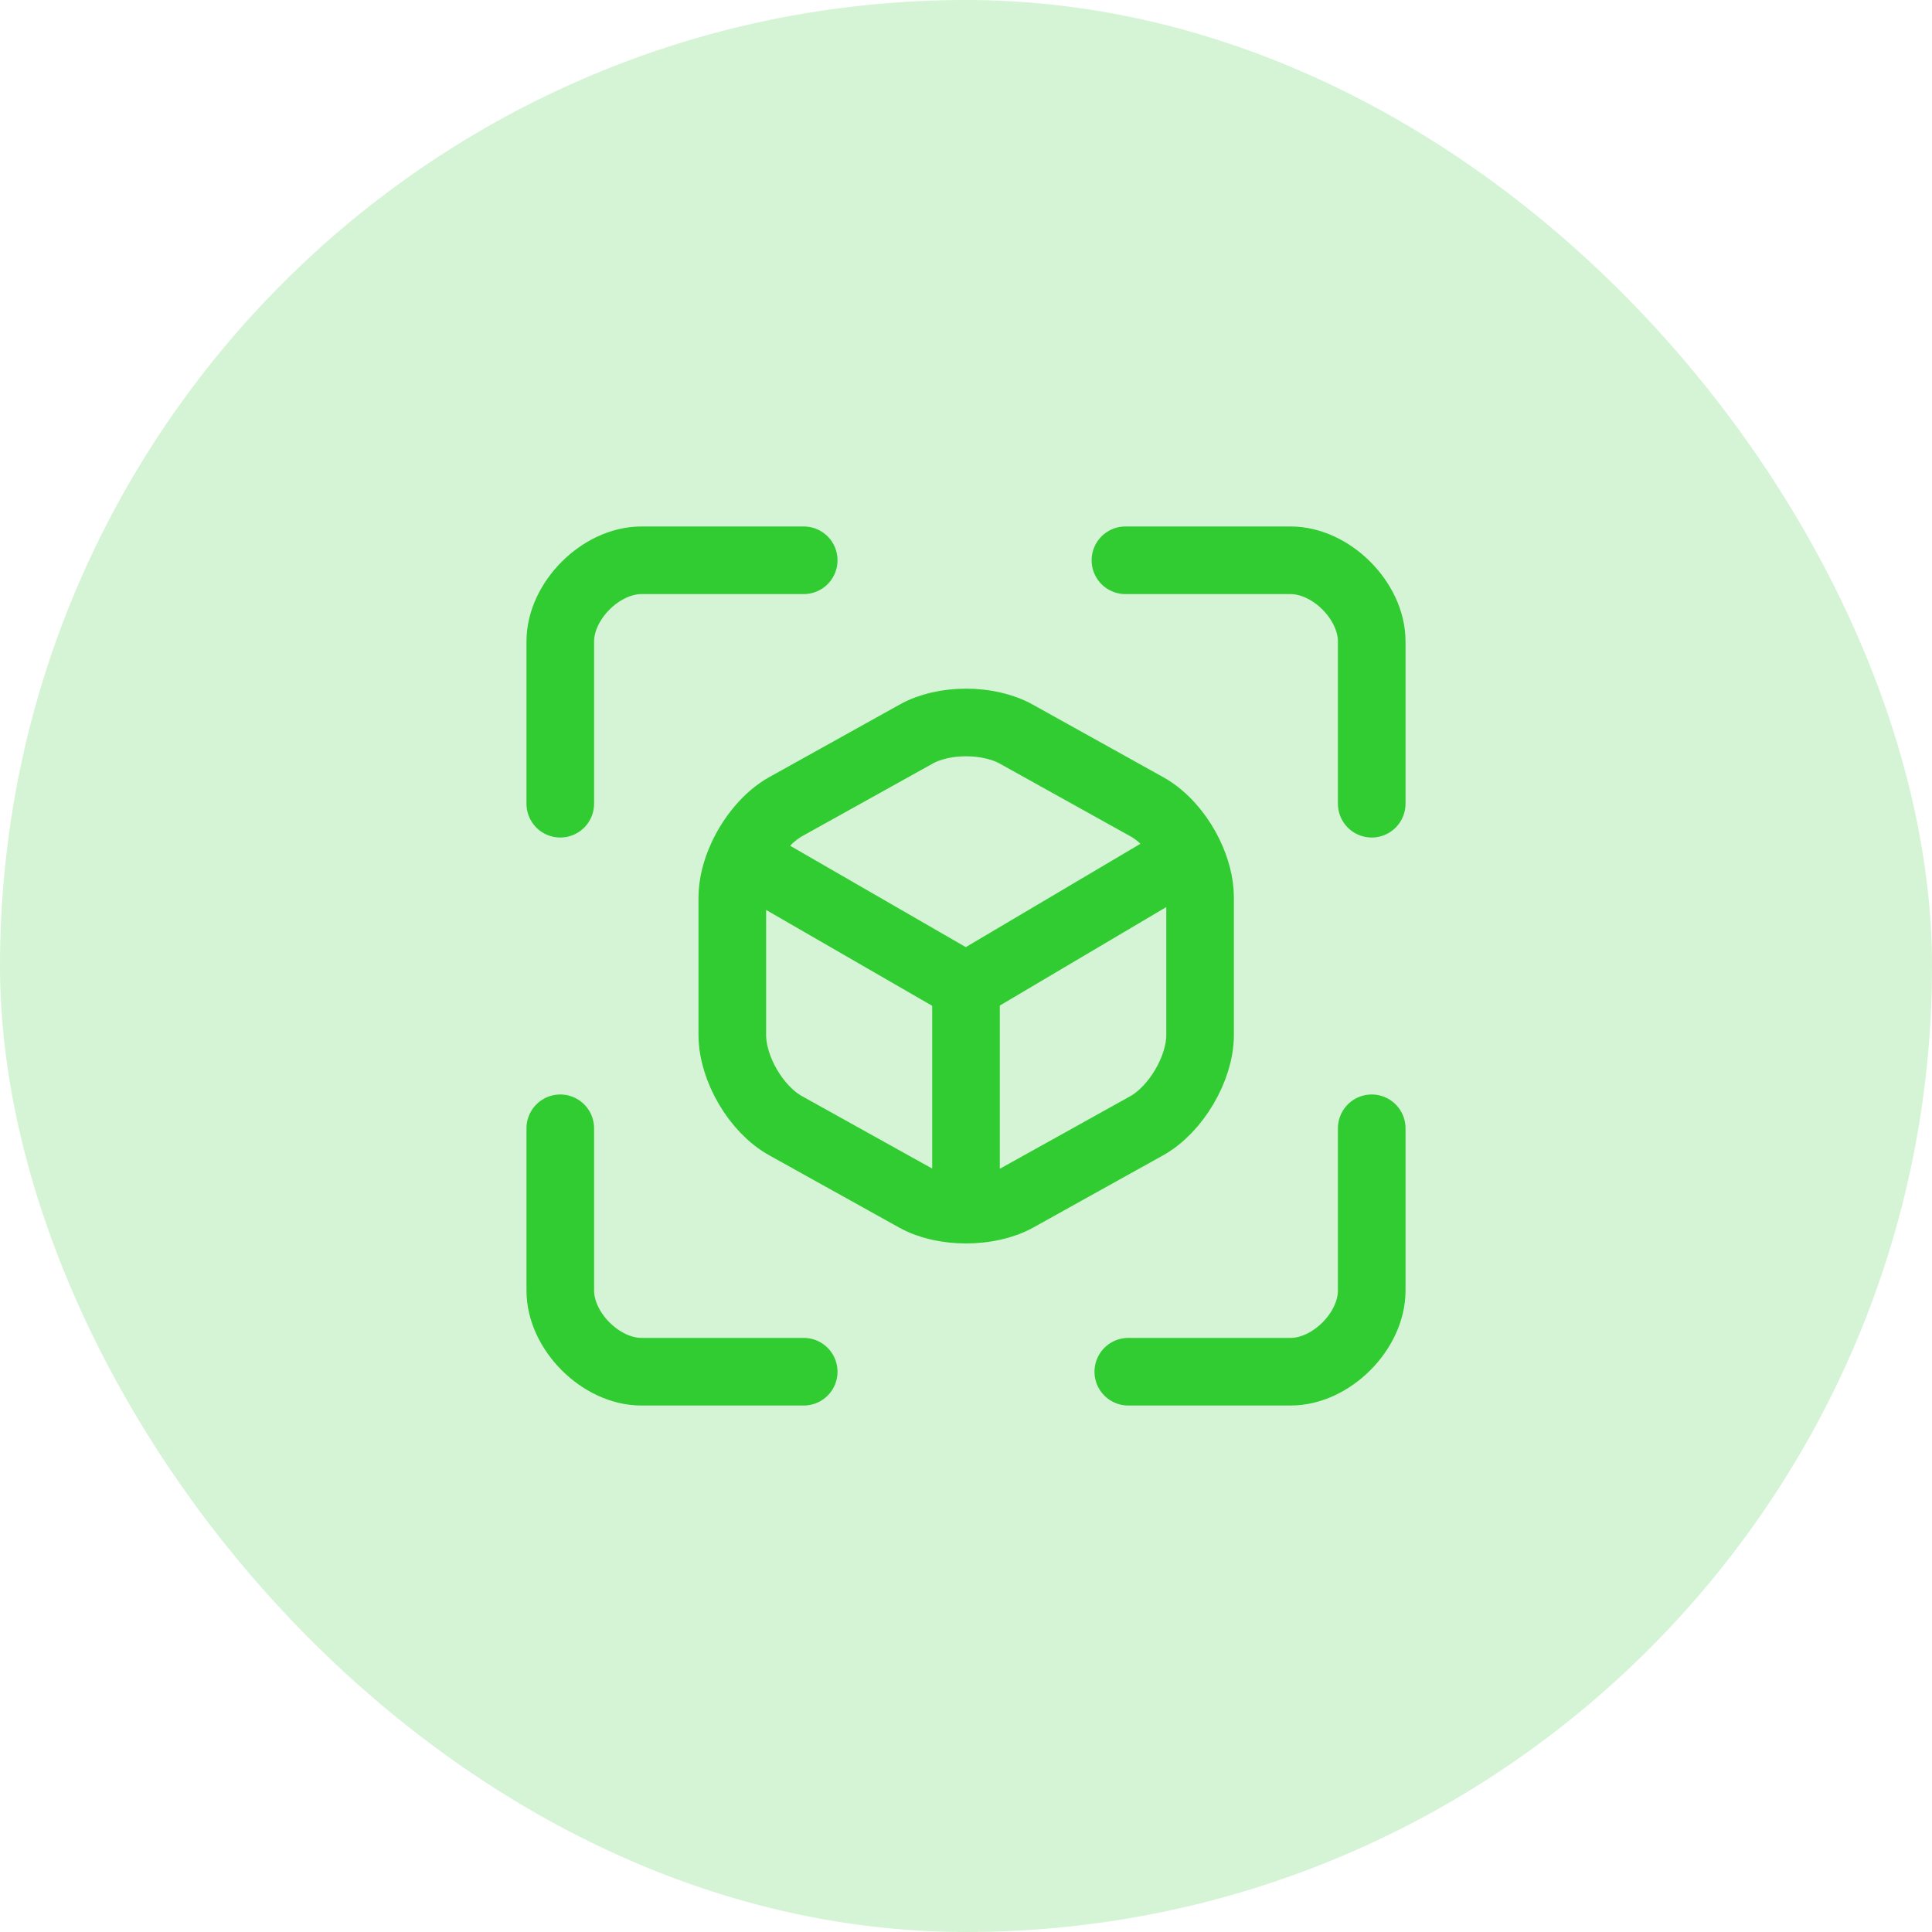 <svg width="50" height="50" viewBox="0 0 50 50" fill="none" xmlns="http://www.w3.org/2000/svg">
<g id="warehouse">
<rect width="50" height="50" rx="25" fill="#31CC31" fill-opacity="0.2"/>
<g id="icon_20">
<path id="vector" d="M14.5 20.8C14.5 19.05 14.5 18.35 14.5 16.6C14.5 15.55 15.55 14.5 16.6 14.5C16.822 14.5 18.722 14.5 20.8 14.5M35.5 20.8C35.5 19.05 35.5 18.35 35.5 16.6C35.5 15.55 34.45 14.5 33.4 14.5C33.175 14.5 31.233 14.5 29.126 14.5M35.5 29.2C35.5 30.95 35.5 31.65 35.5 33.4C35.5 34.45 34.45 35.5 33.4 35.5C33.178 35.5 31.278 35.5 29.2 35.5M14.5 29.2C14.5 30.95 14.5 31.65 14.5 33.4C14.5 34.45 15.55 35.5 16.6 35.5C16.822 35.5 18.722 35.5 20.8 35.5M19.205 22.18C19.457 21.631 19.874 21.131 20.338 20.874L23.698 19.005C24.412 18.595 25.588 18.595 26.312 19.005L29.672 20.874C30.123 21.12 30.522 21.588 30.775 22.108M19.205 22.18C19.046 22.525 18.952 22.889 18.952 23.226V26.785C18.952 27.657 19.572 28.717 20.338 29.137L23.698 31.006C24.055 31.205 24.527 31.305 25 31.305M19.205 22.18L25 25.525M25 31.305C25.474 31.305 25.95 31.206 26.312 31.006L29.672 29.137C30.428 28.717 31.058 27.657 31.058 26.785V23.226C31.058 22.866 30.953 22.474 30.775 22.108M25 31.305V25.525M30.775 22.108L25 25.525" stroke="#31CC31" stroke-width="1.75" stroke-linecap="round" stroke-linejoin="round"/>
</g>
</g>
</svg>
